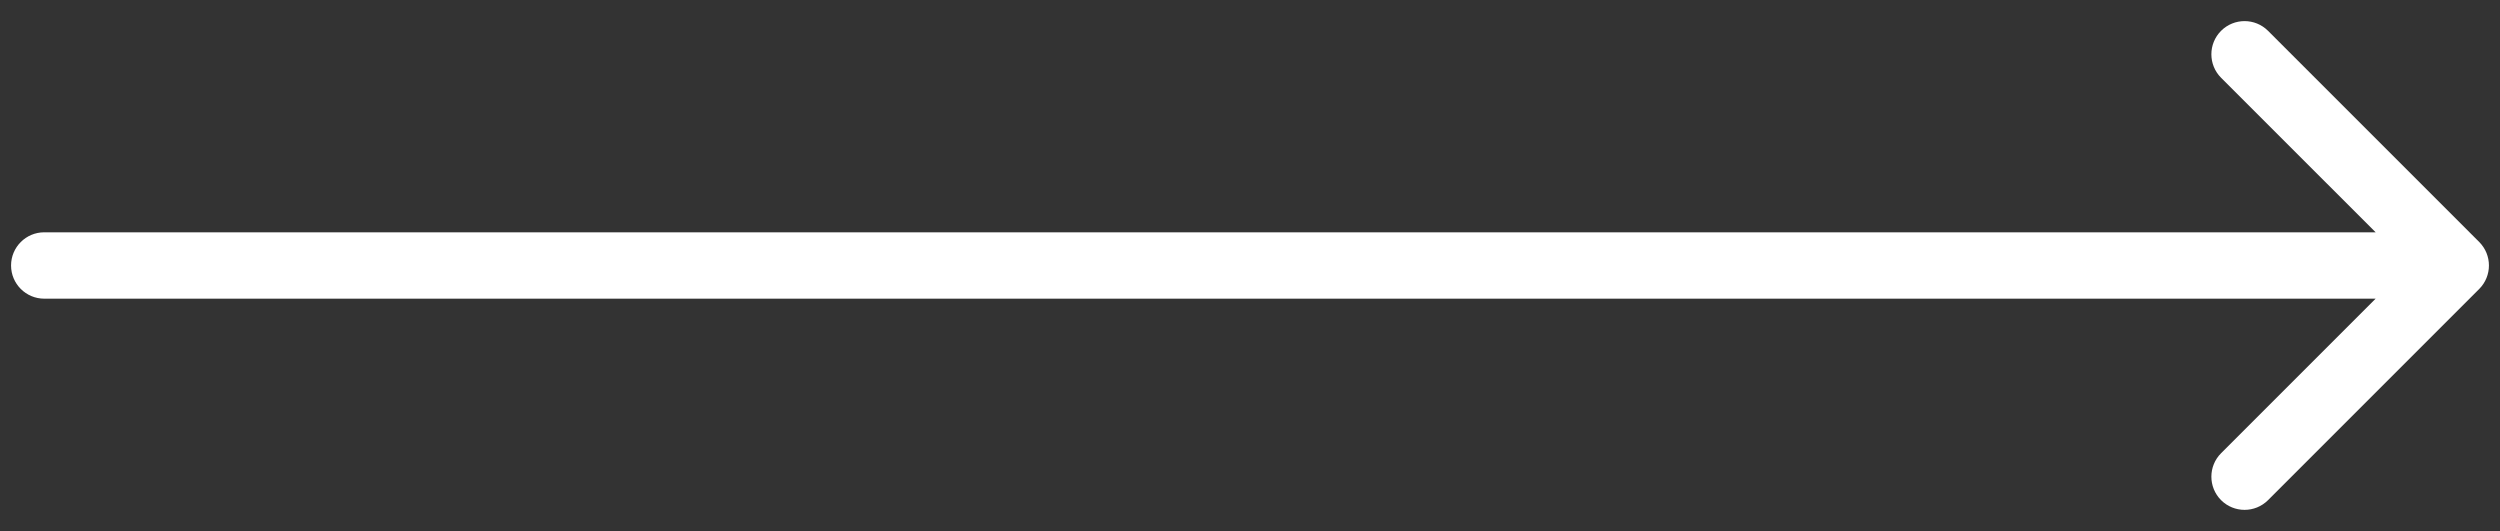 <?xml version="1.0" encoding="UTF-8"?> <svg xmlns="http://www.w3.org/2000/svg" width="113" height="24" viewBox="0 0 113 24" fill="none"><rect x="0" y="0" width="113" height="24" fill="#333333" stroke="none"/> <path d="M2 10.5C1.172 10.5 0.5 11.172 0.5 12C0.5 12.828 1.172 13.5 2 13.5L2 10.5ZM112.061 13.061C112.646 12.475 112.646 11.525 112.061 10.939L102.515 1.393C101.929 0.808 100.979 0.808 100.393 1.393C99.808 1.979 99.808 2.929 100.393 3.515L108.879 12L100.393 20.485C99.808 21.071 99.808 22.021 100.393 22.607C100.979 23.192 101.929 23.192 102.515 22.607L112.061 13.061ZM2 13.5L111 13.5L111 10.5L2 10.5L2 13.5Z" fill="white"></path> </svg> 
